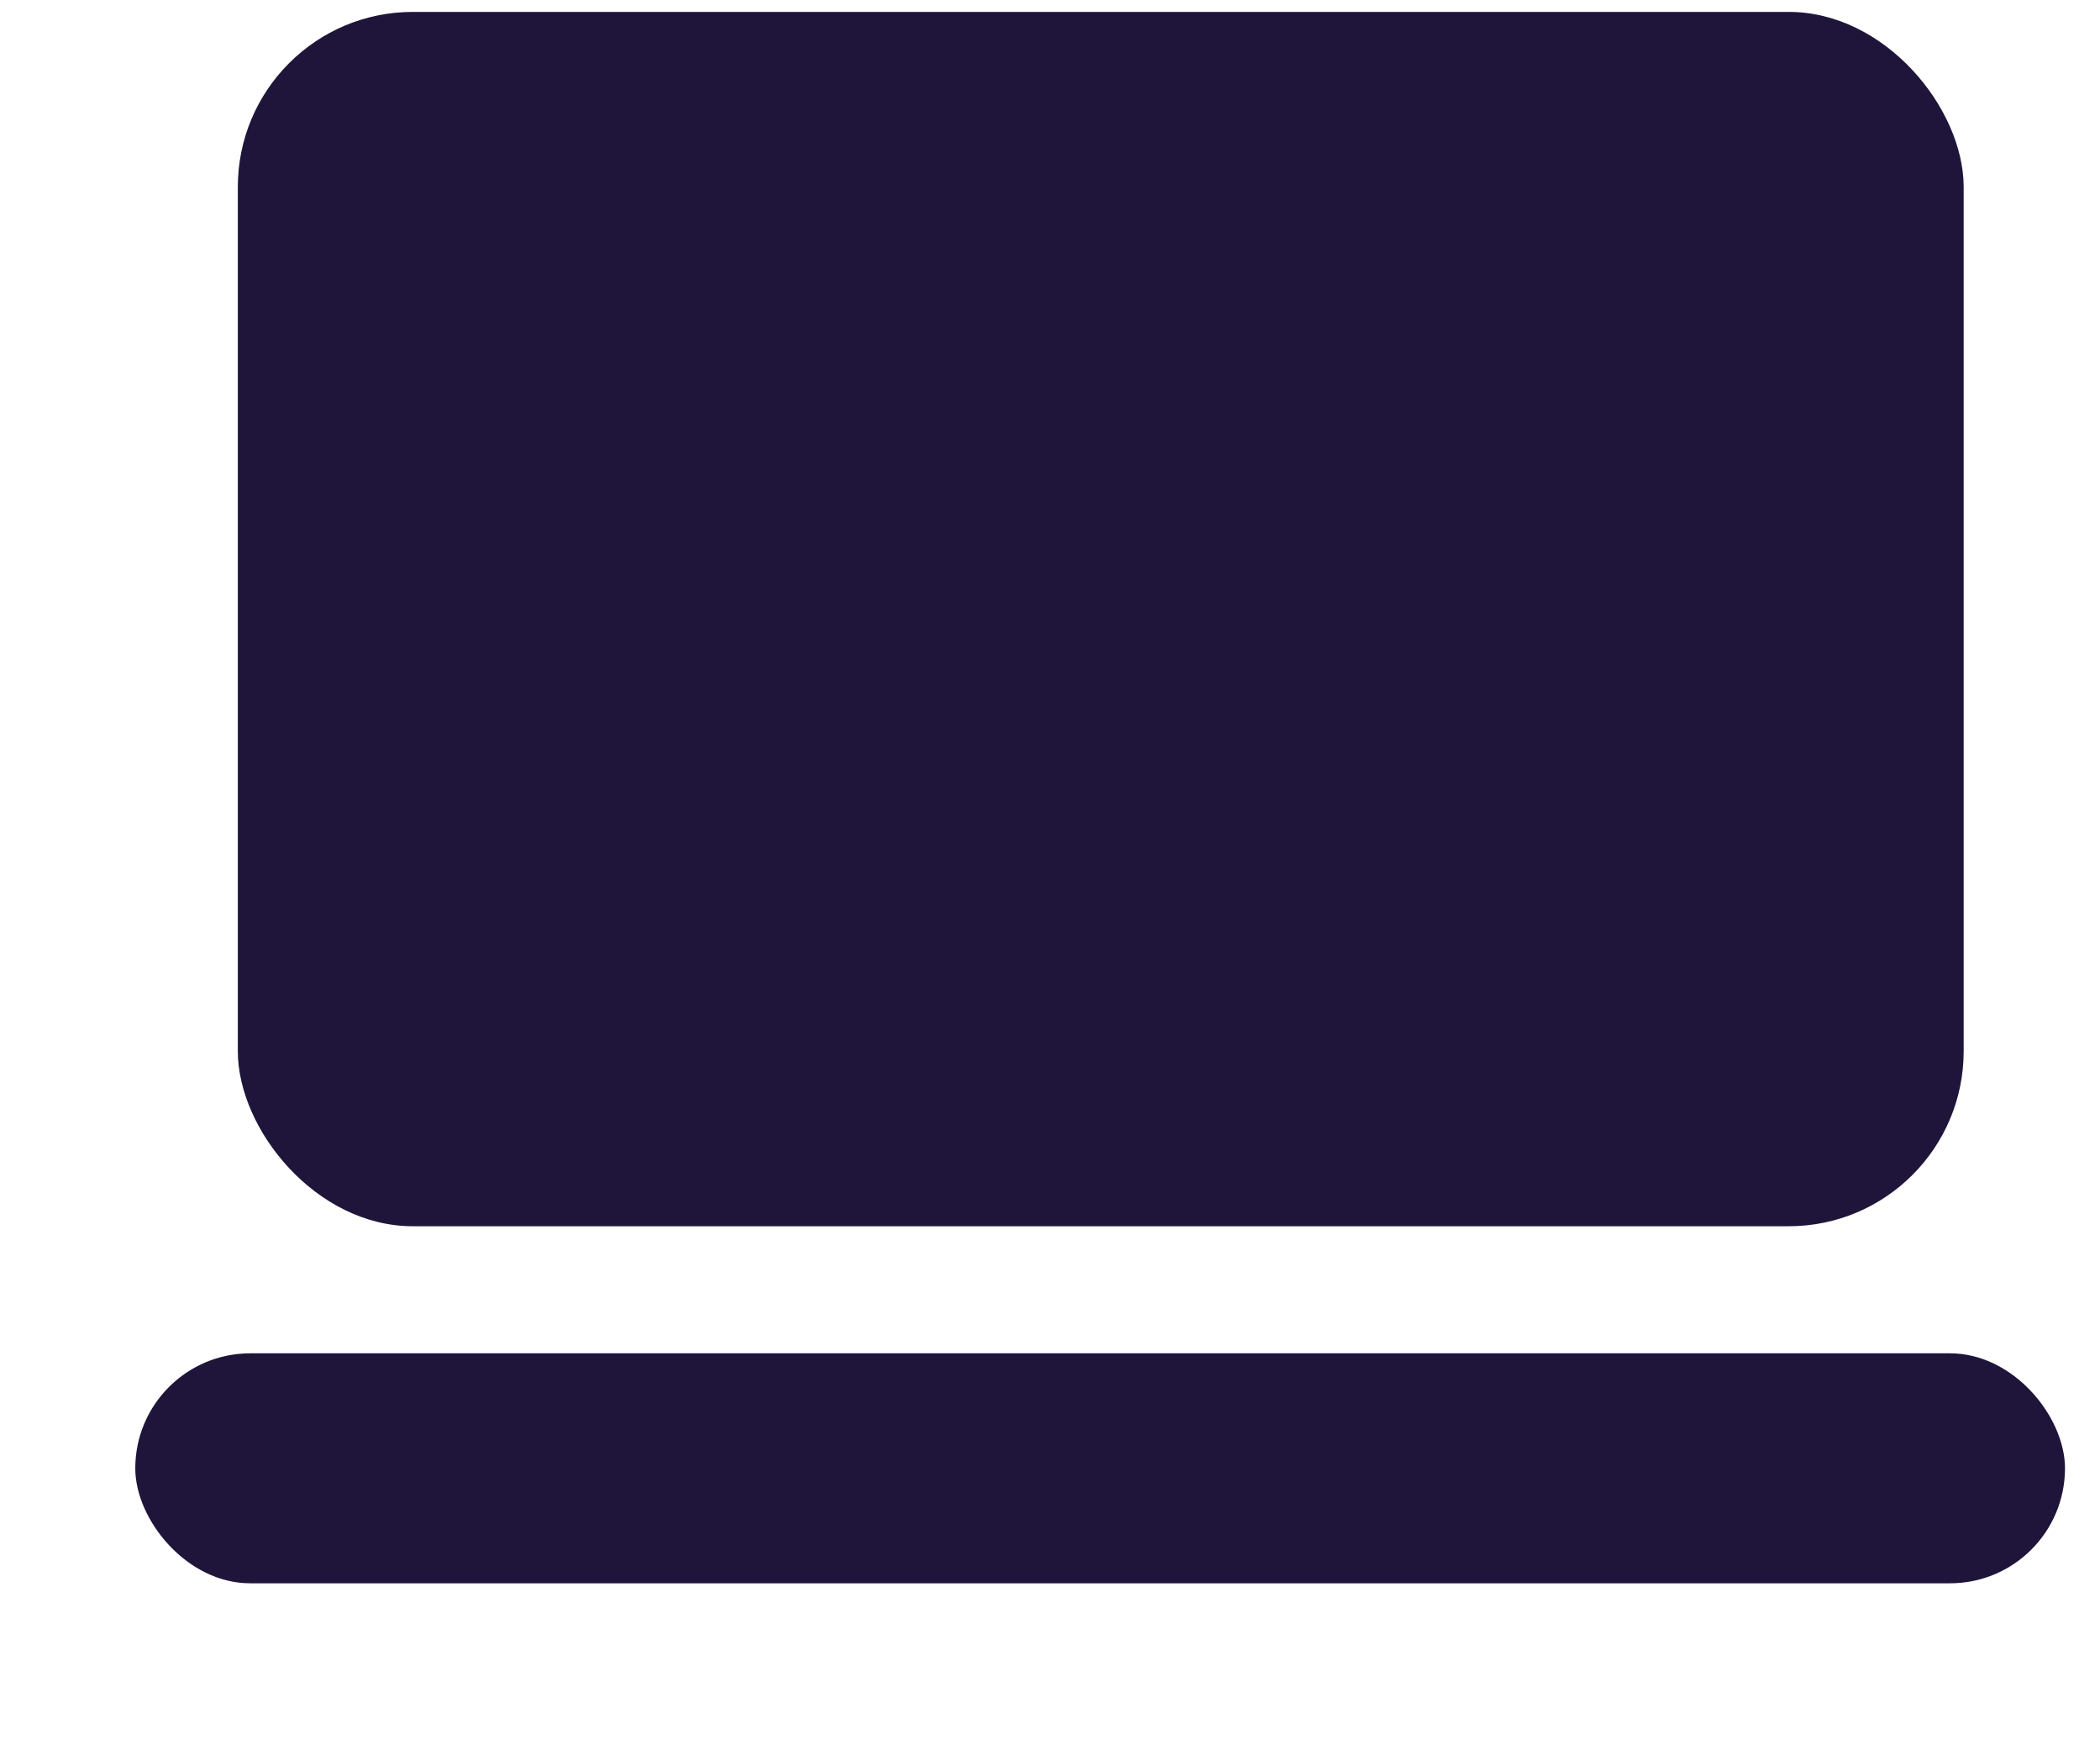 <?xml version="1.0" encoding="UTF-8"?> <svg xmlns="http://www.w3.org/2000/svg" width="12" height="10" viewBox="0 0 12 10" fill="none"><rect x="1.359" y="0.068" width="9.862" height="6.938" rx="1" fill="#1F153A"></rect><rect x="0.773" y="7.732" width="11.027" height="1.314" rx="0.657" fill="#1F153A"></rect></svg> 